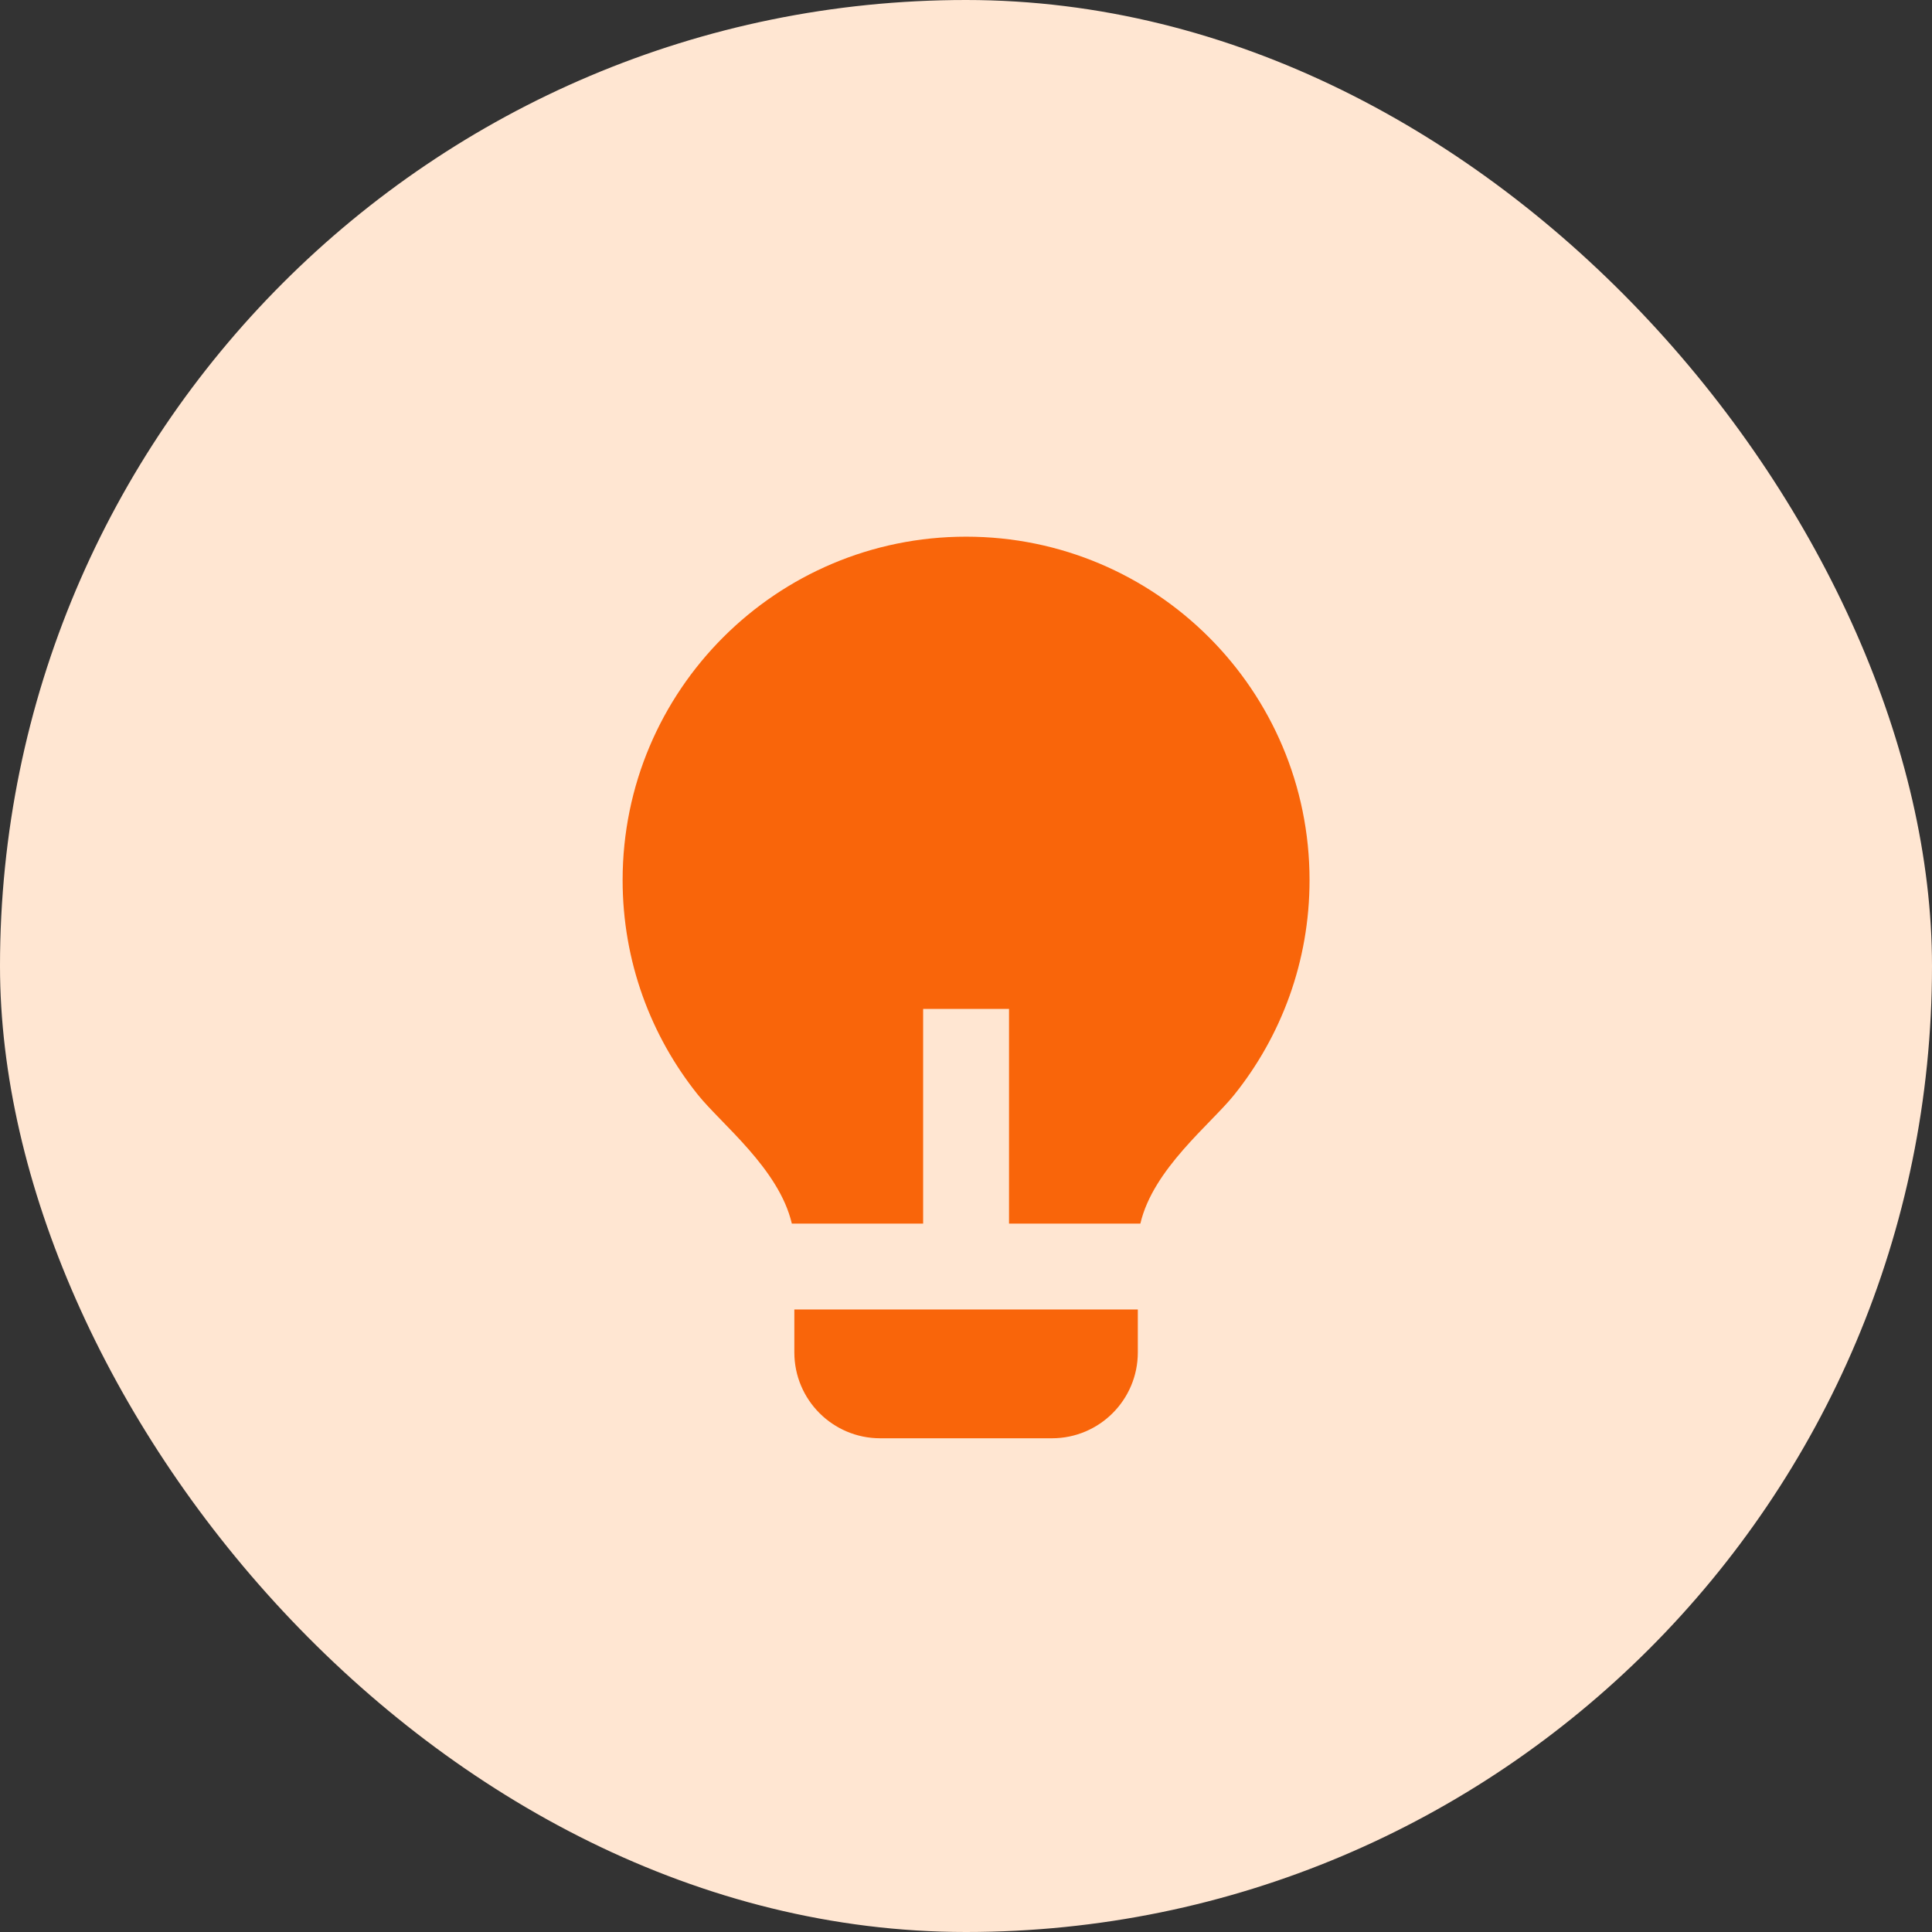 <svg width="60" height="60" viewBox="0 0 60 60" fill="none" xmlns="http://www.w3.org/2000/svg">
<rect x="0" y="0" width="60" height="60" fill="#333333" stroke="none"/>
<rect width="60" height="60" rx="30" fill="#FFE6D2"/>
<path d="M28.669 38H24.591C24.195 36.303 22.408 34.914 21.674 33.999C20.211 32.173 19.336 29.855 19.336 27.333C19.336 21.442 24.112 16.667 30.003 16.667C35.894 16.667 40.669 21.442 40.669 27.333C40.669 29.857 39.793 32.175 38.328 34.002C37.595 34.916 35.81 36.303 35.415 38H31.336V31.333H28.669V38ZM35.336 40.667V42C35.336 43.473 34.142 44.667 32.669 44.667H27.336C25.863 44.667 24.669 43.473 24.669 42V40.667H35.336Z" fill="#F9650A"/>
</svg>
